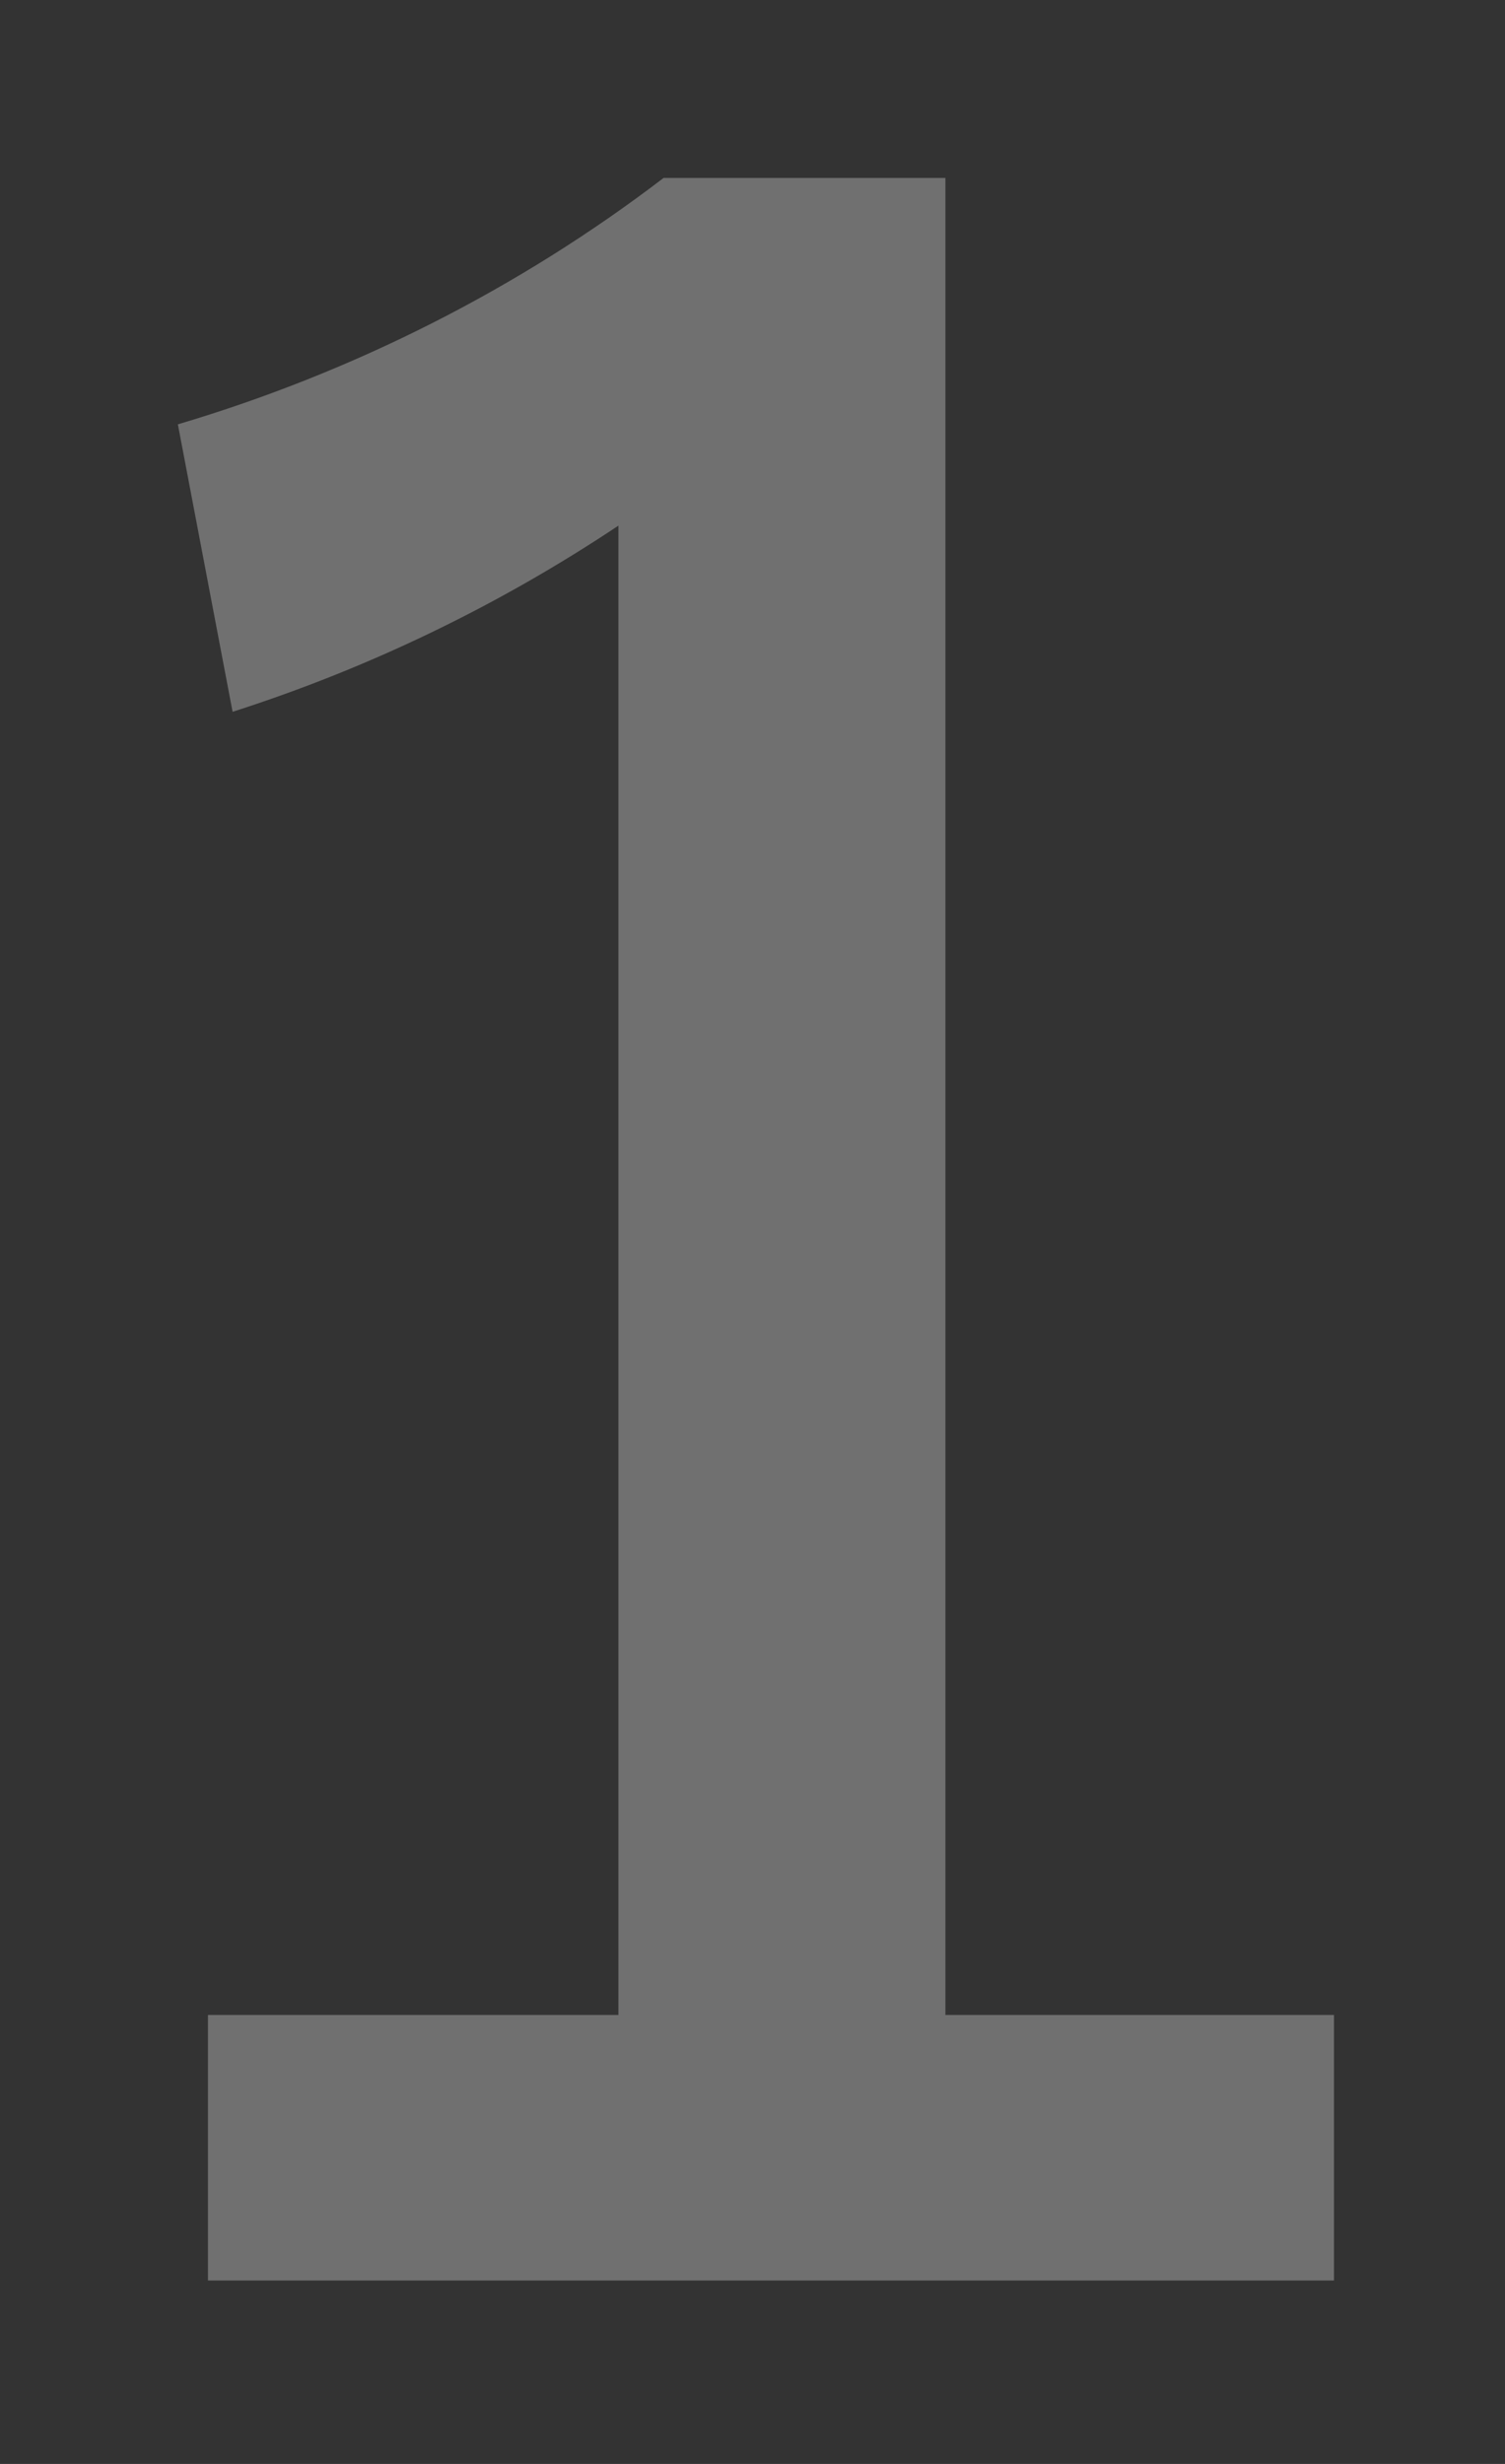 <?xml version="1.0" encoding="UTF-8"?>
<svg id="_レイヤー_1" data-name="レイヤー_1" xmlns="http://www.w3.org/2000/svg" xmlns:xlink="http://www.w3.org/1999/xlink" version="1.1" viewBox="0 0 110 180">
  <rect x="0" y="0" width="110" height="180" fill="#333333" stroke="none"/>
  <!-- Generator: Adobe Illustrator 29.6.1, SVG Export Plug-In . SVG Version: 2.1.1 Build 9)  -->
  <defs>
    <style>
      .st0 {
        fill: none;
      }

      .st1 {
        clip-path: url(#clippath);
      }

      .st2 {
        fill: #fff;
        isolation: isolate;
        opacity: .3;
      }
    </style>
    <clipPath id="clippath">
      <rect class="st0" width="110" height="180"/>
    </clipPath>
  </defs>
  <g class="st1">
    <path class="st2" d="M69.1,13v134.2h28.4v19.4H15.2v-19.4h30V38.4c-8.7,5.8-18.2,10.4-28.2,13.6l-4-21c12.8-3.8,24.9-9.9,35.5-18h20.5Z"/>
  </g>
</svg>